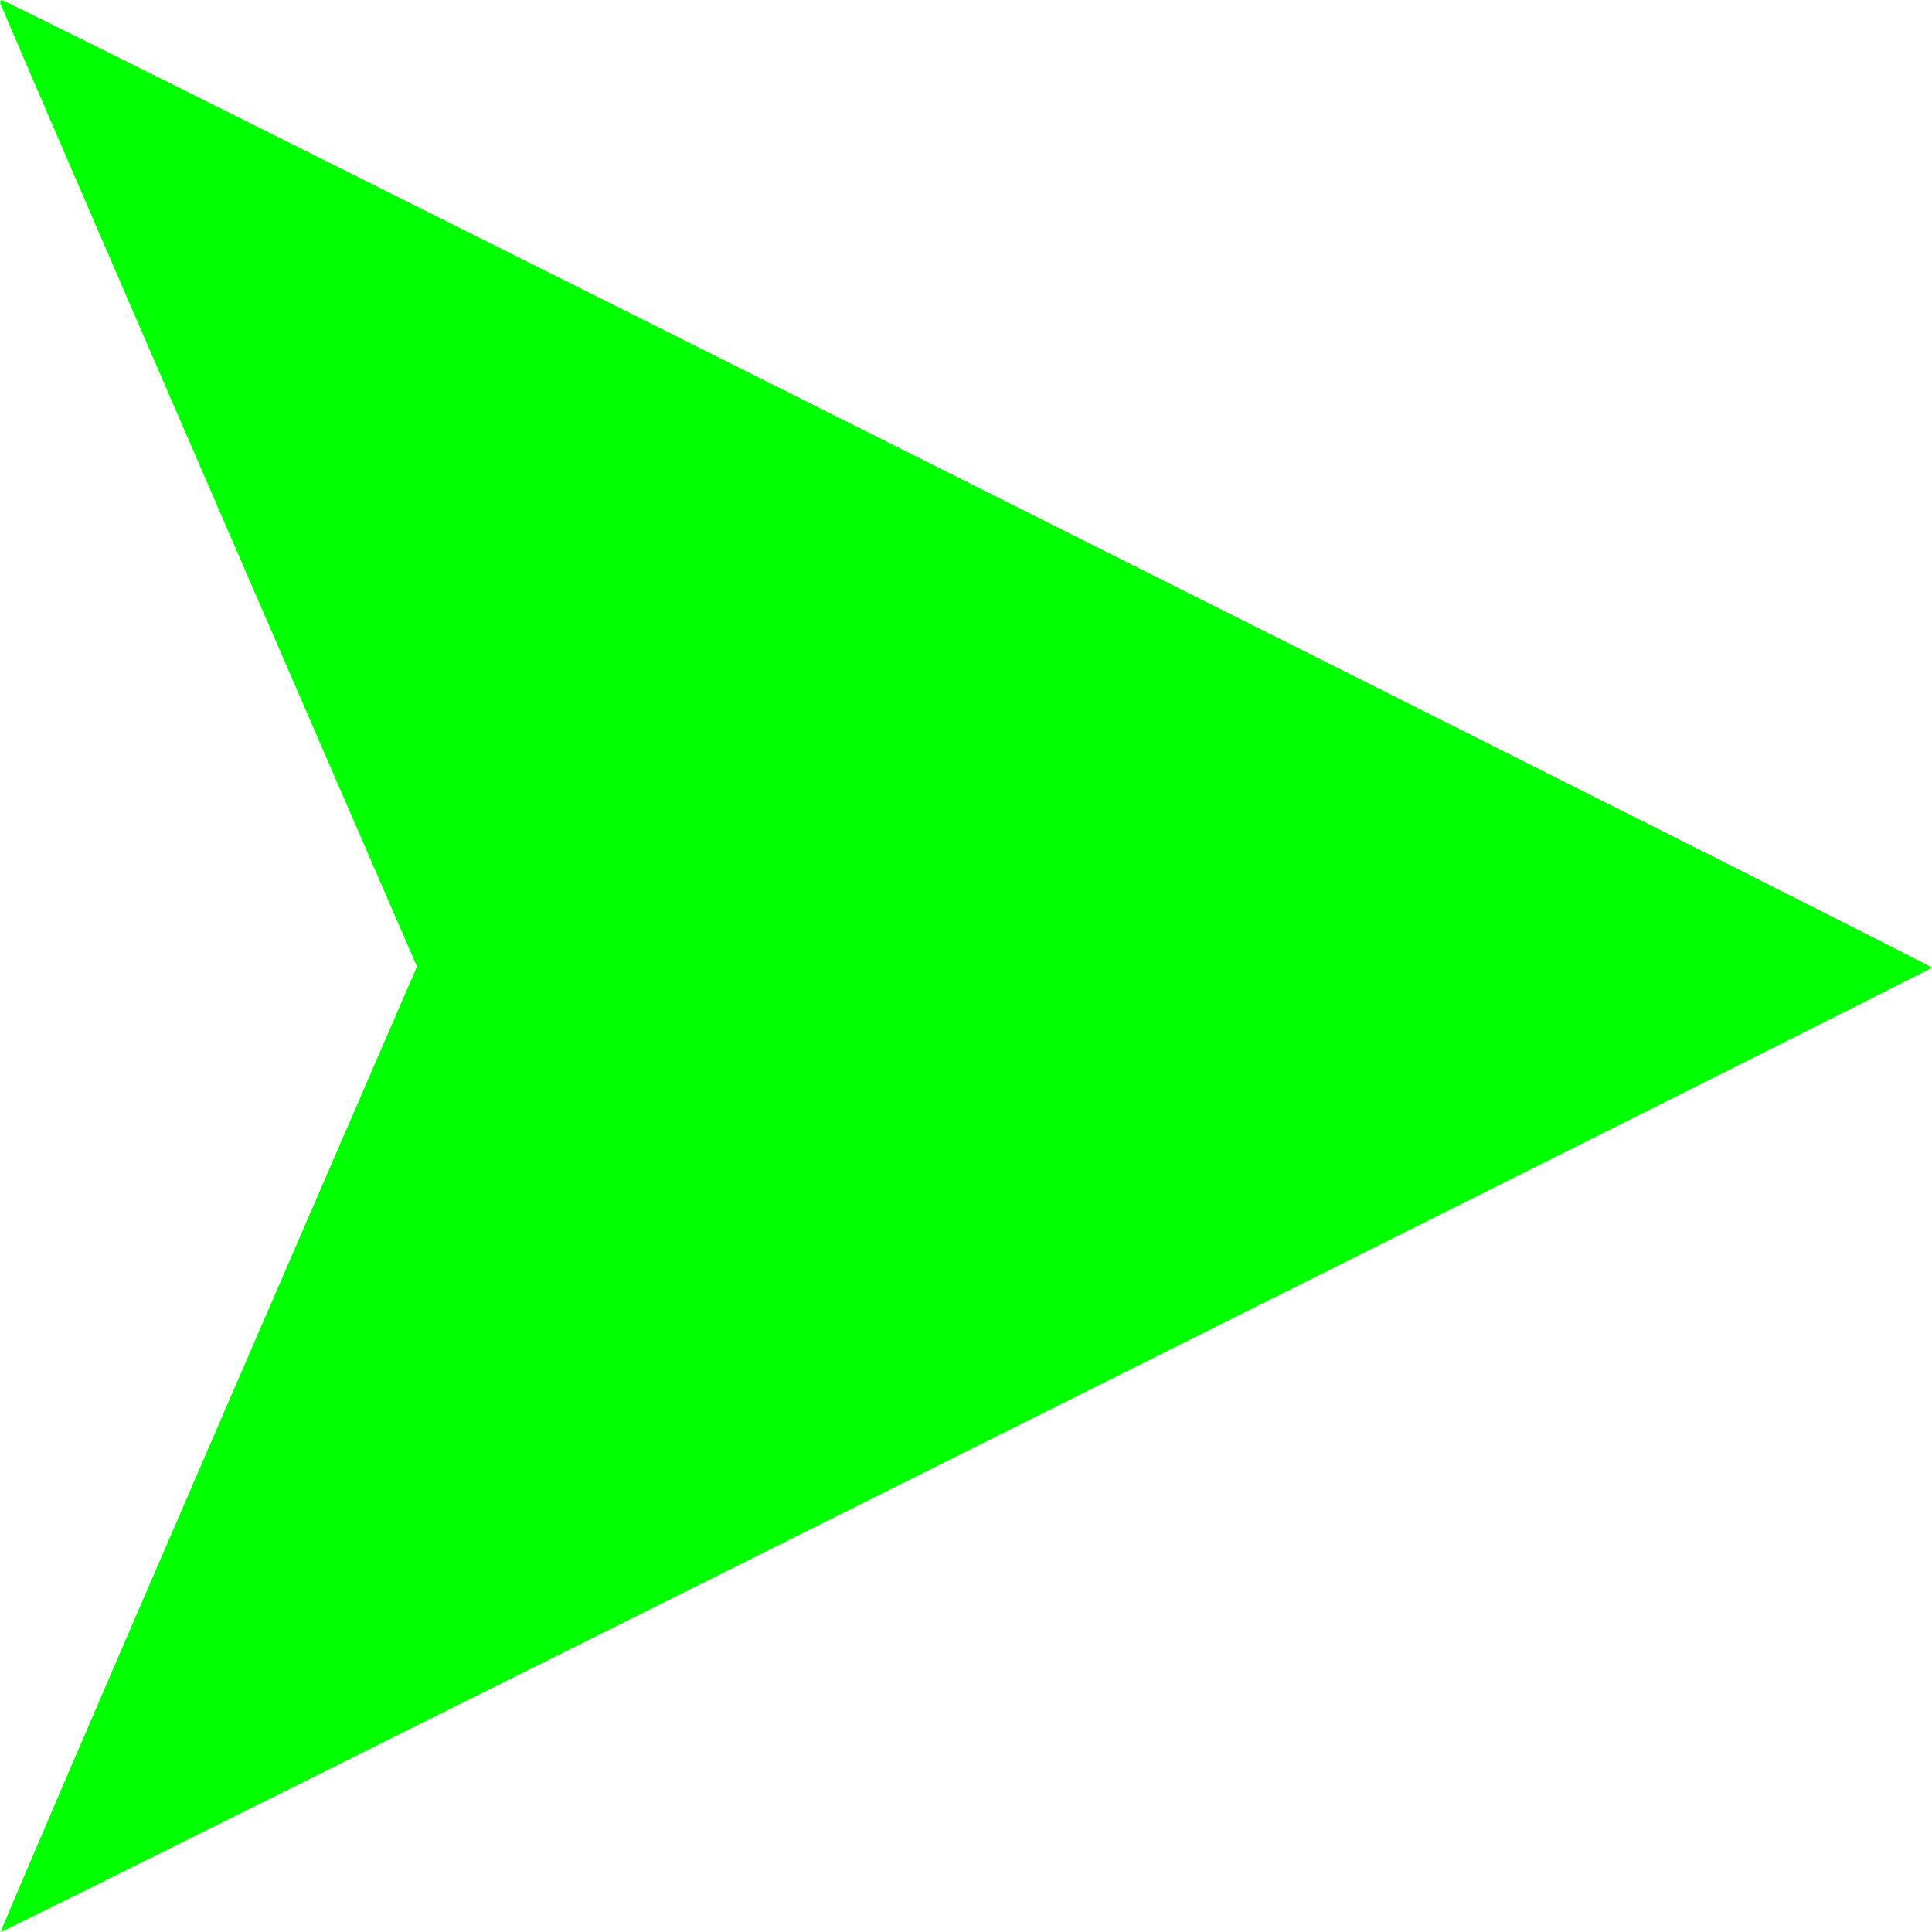 <svg xmlns:svg="http://www.w3.org/2000/svg" xmlns="http://www.w3.org/2000/svg" width="700" height="700" id="svg2436"><defs id="defs2443"></defs><g transform="matrix(0,-1,1,0,28.571,680)" id="g2438"><path d="M 680,-27.859 C 680,-26 330.008,672.13 329.428,671.428 C 327.482,669.073 -20.64,-28.033 -19.999,-28.291 C -19.581,-28.46 59.298,5.4 155.287,46.953 L 329.813,122.503 L 504.055,46.966 C 599.888,5.42 678.68,-28.571 679.149,-28.571 C 679.617,-28.571 680,-28.251 680,-27.859 z" id="path2440" style="fill:#00ff00;fill-opacity:1;stroke:none"></path></g></svg>